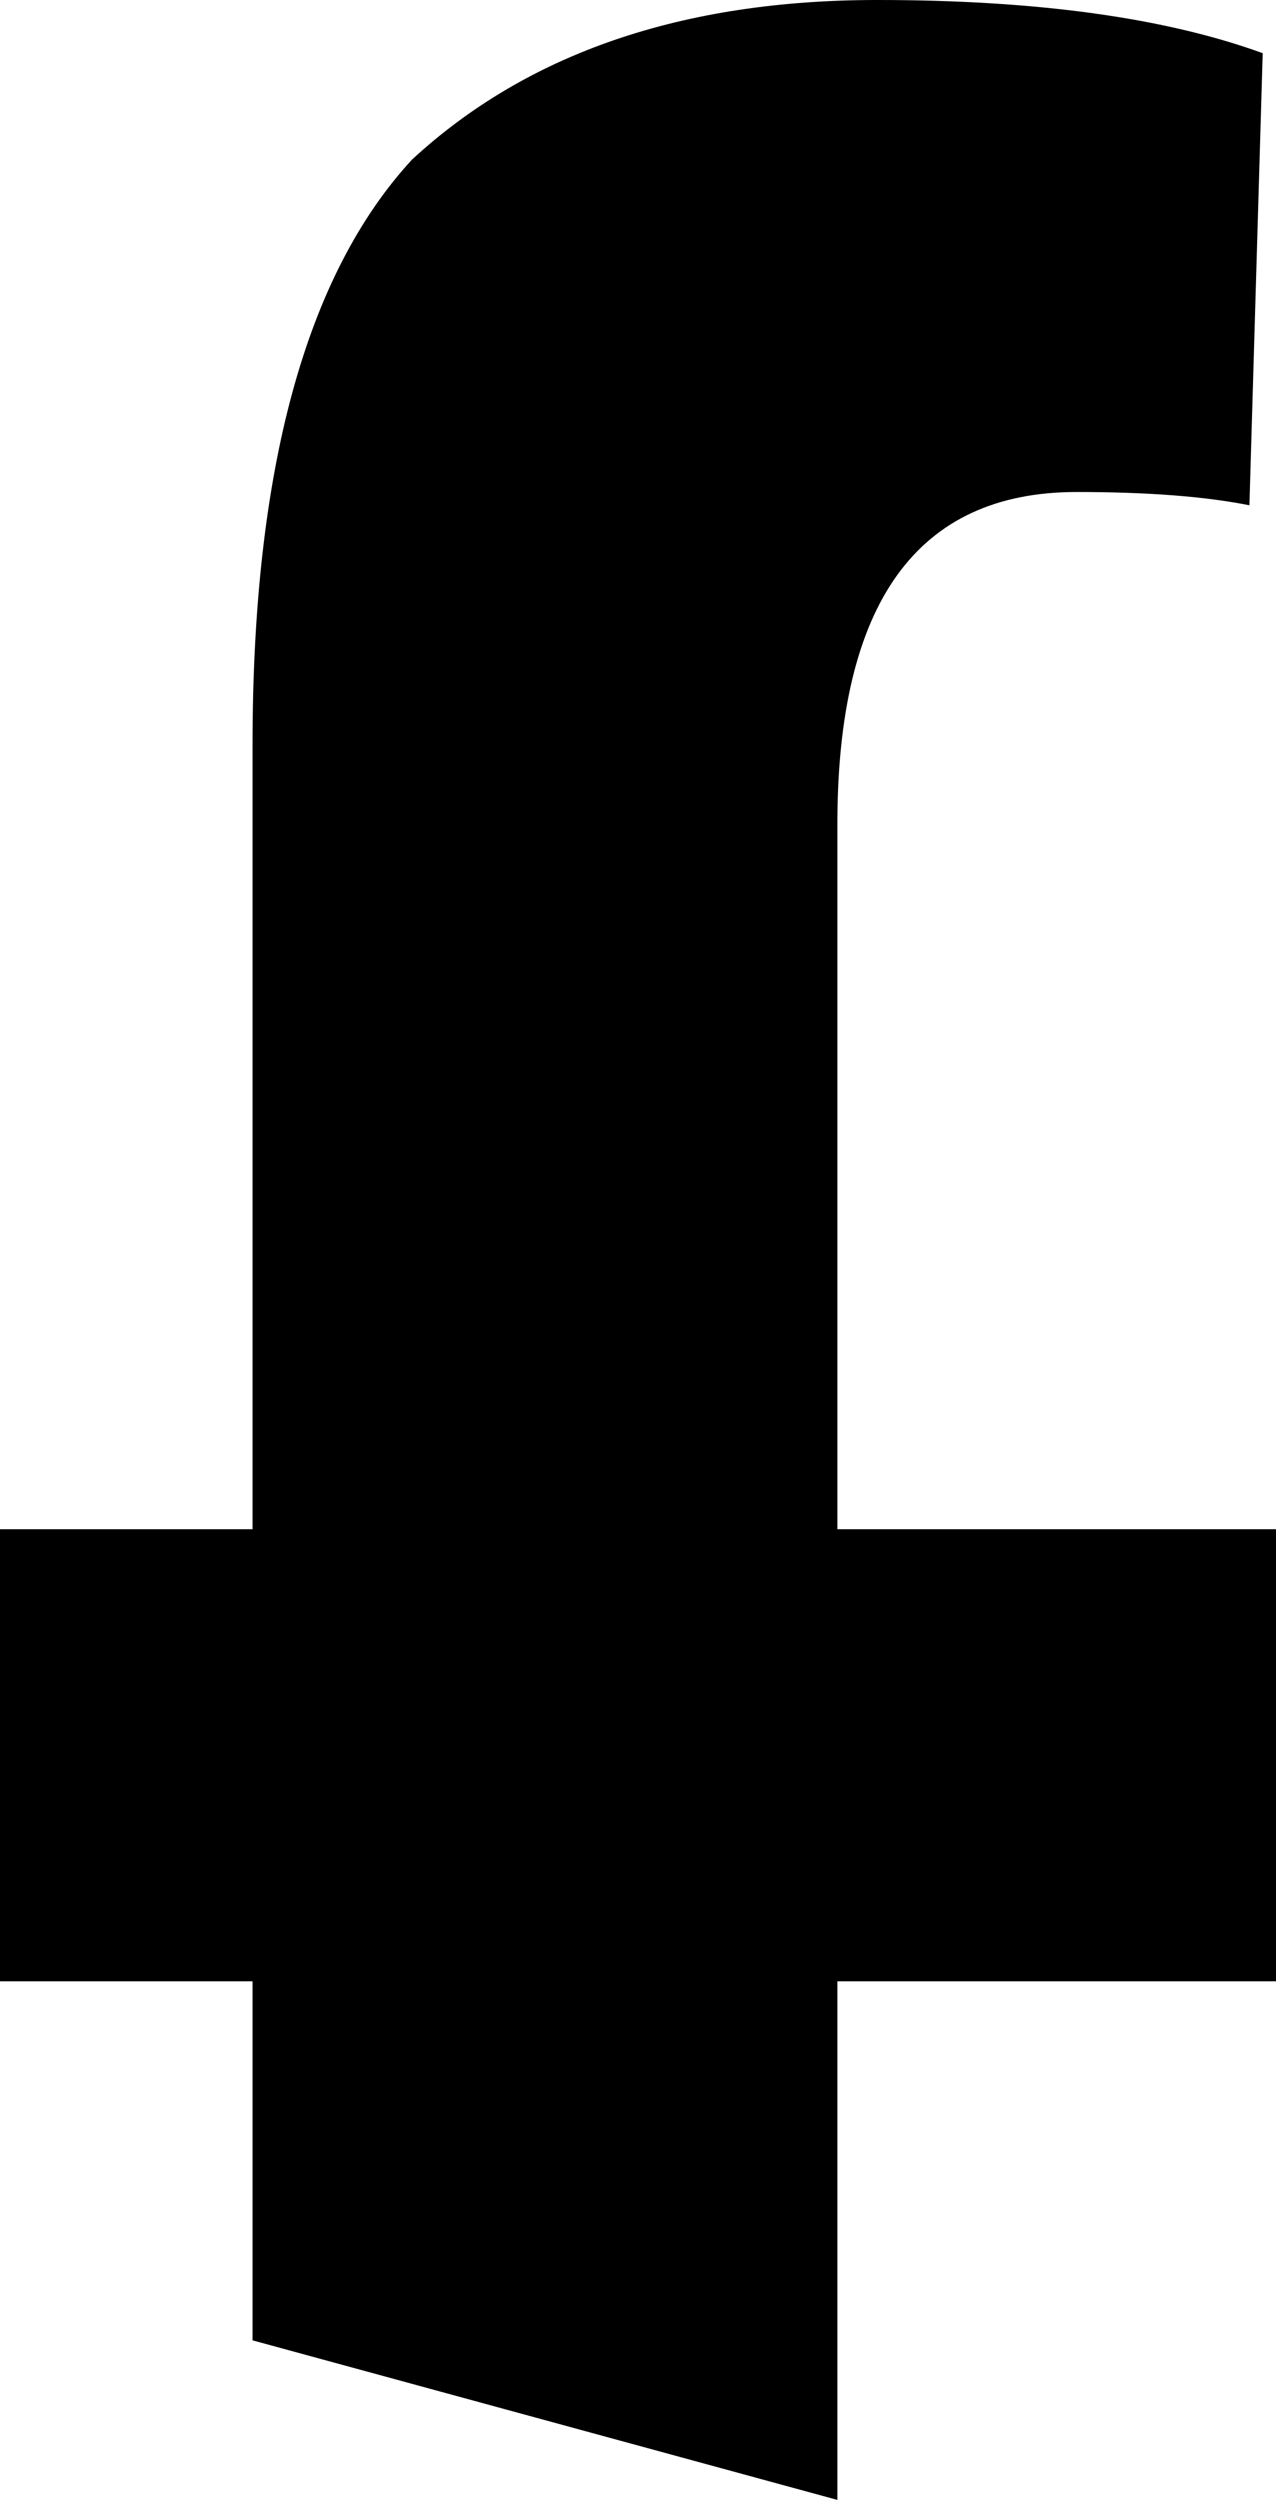 <?xml version="1.0" encoding="UTF-8" standalone="no"?>
<svg xmlns:xlink="http://www.w3.org/1999/xlink" height="9.4px" width="4.8px" xmlns="http://www.w3.org/2000/svg">
  <g transform="matrix(1.0, 0.0, 0.0, 1.0, -52.15, -19.4)">
    <path d="M55.3 28.8 L55.3 26.85 56.95 26.85 56.95 25.15 55.3 25.15 55.3 22.5 Q55.3 21.25 56.2 21.25 56.6 21.25 56.85 21.3 L56.9 19.6 Q56.35 19.4 55.45 19.4 54.35 19.4 53.7 20.0 53.1 20.65 53.1 22.2 L53.1 25.15 52.15 25.15 52.15 26.85 53.1 26.85 53.1 28.2 55.3 28.8" fill="#000000" fill-rule="evenodd" stroke="none"/>
  </g>
</svg>
